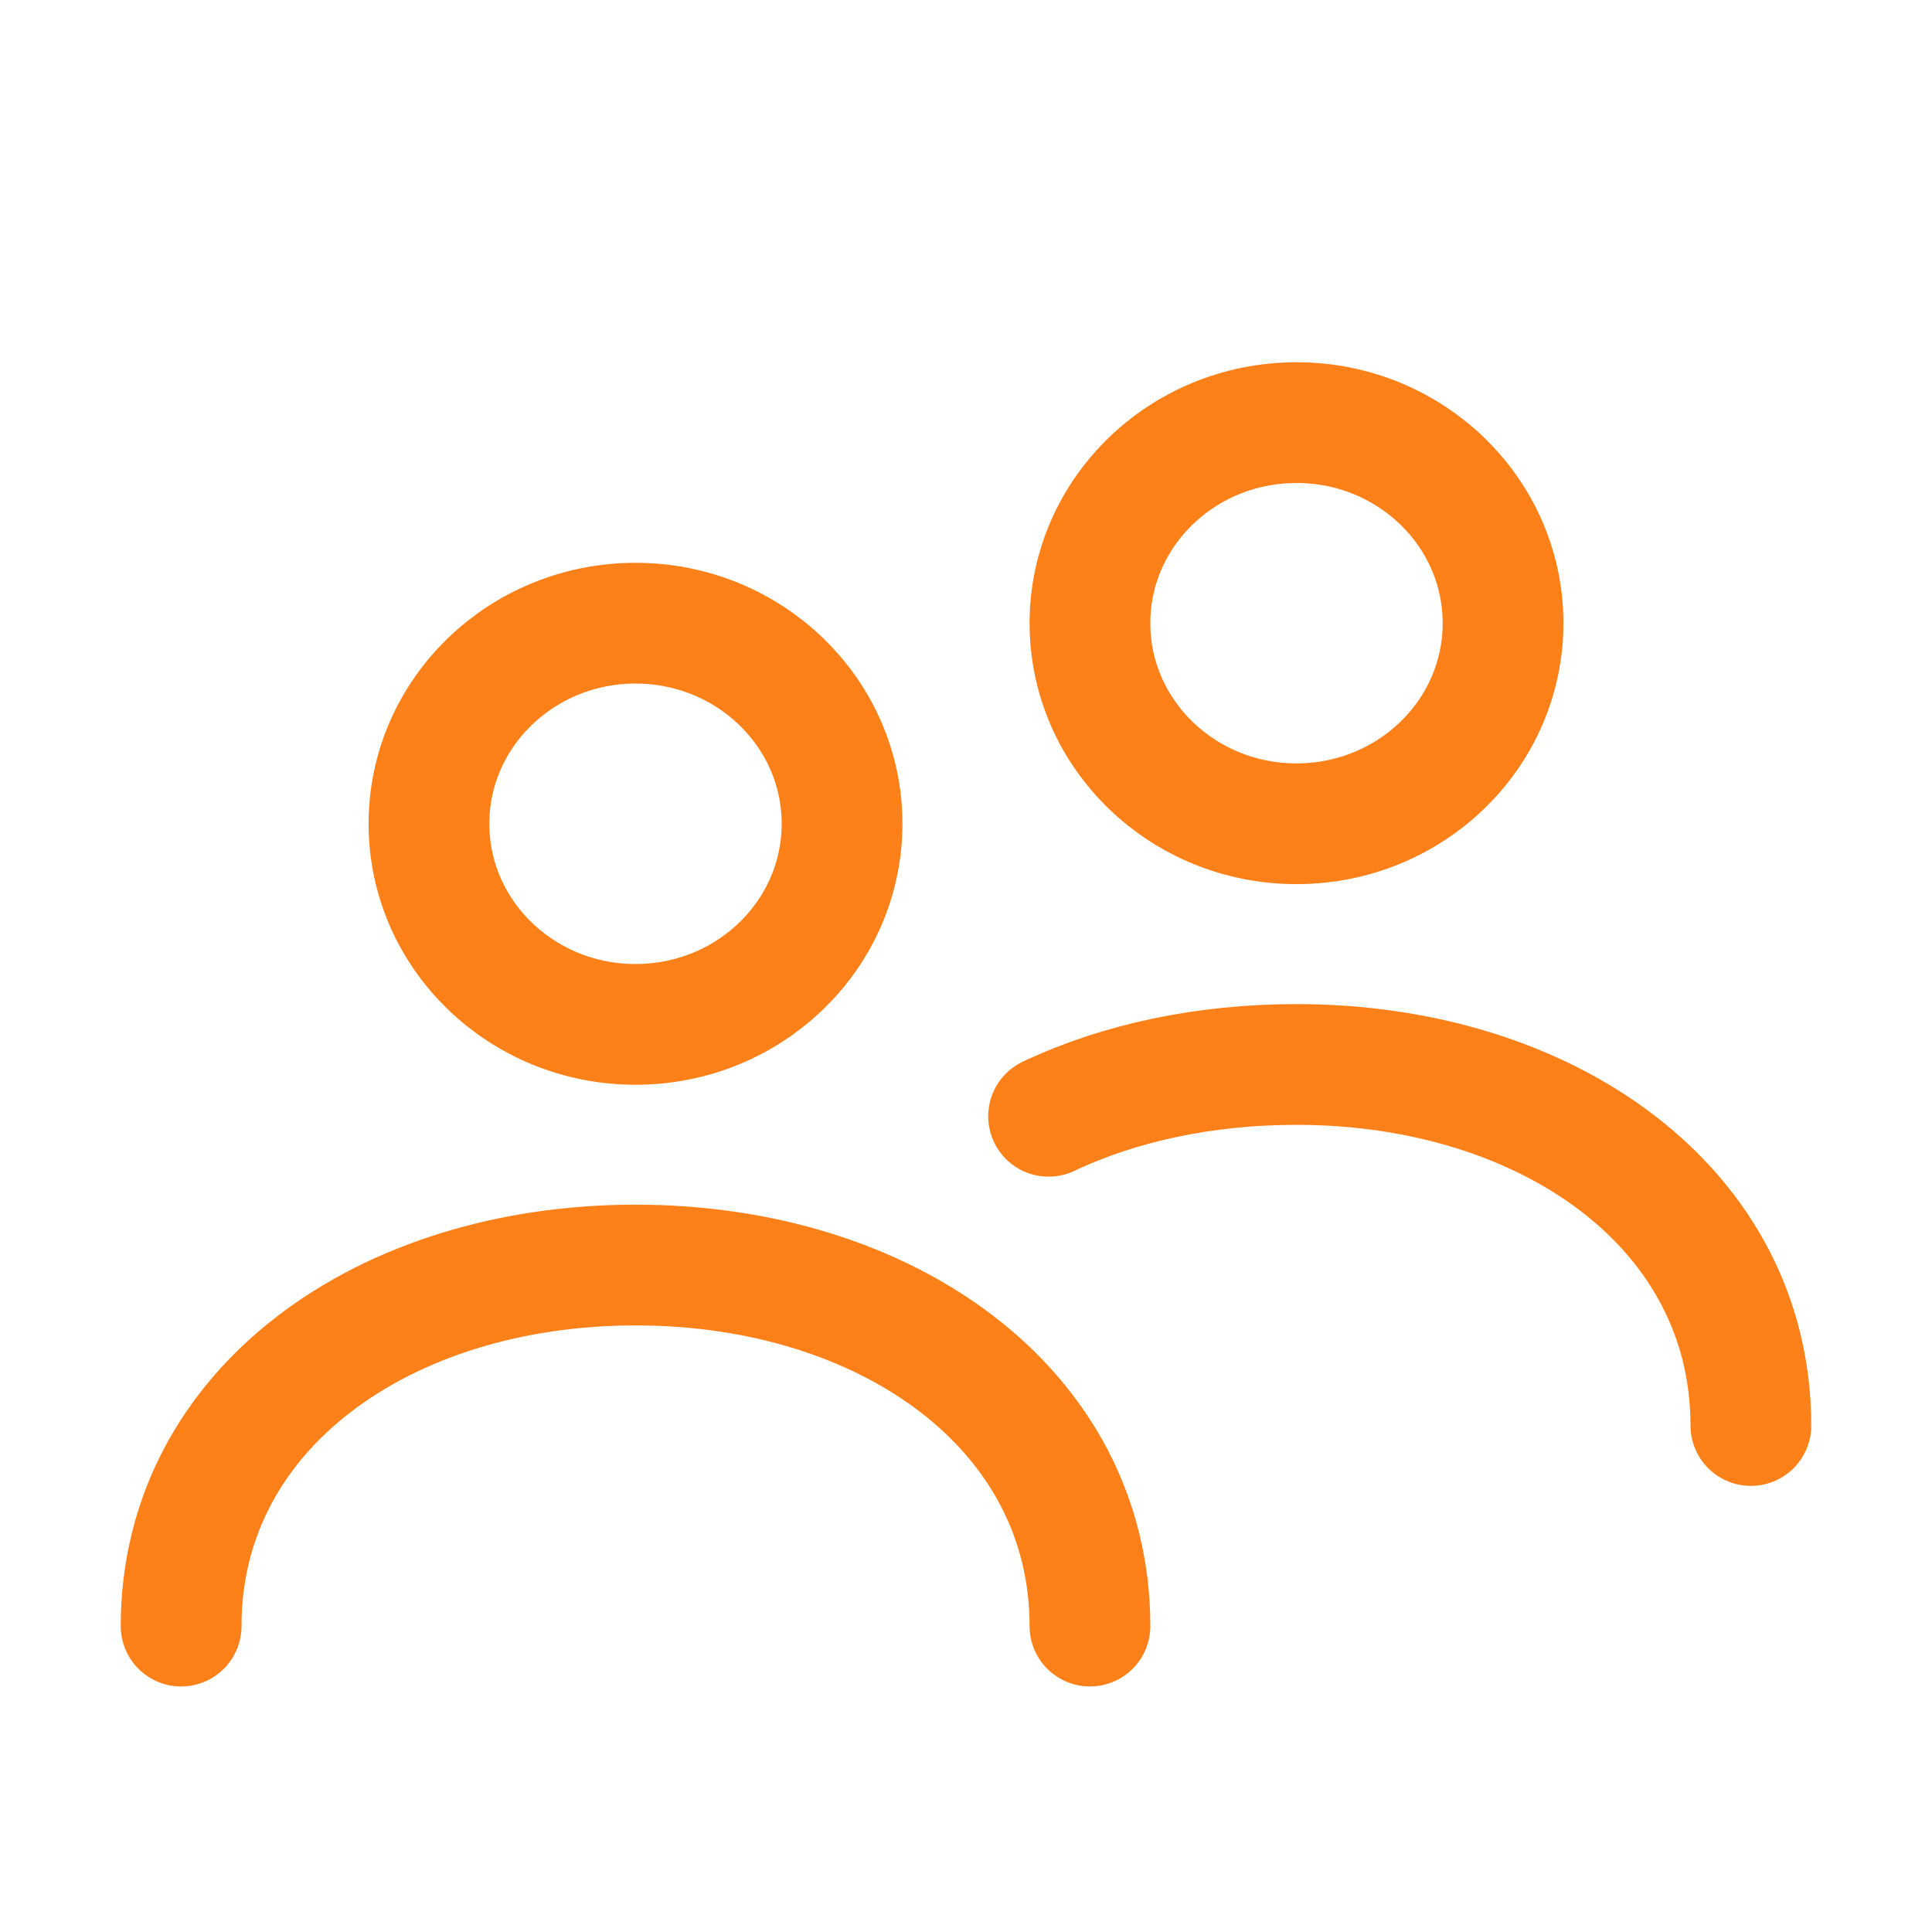 <svg width="32" height="32" viewBox="0 0 32 32" fill="none" xmlns="http://www.w3.org/2000/svg">
<path d="M3 26.933C3 23.33 6.37 20.953 10.526 20.953C14.683 20.953 18.053 23.33 18.053 26.933M29 23.611C29 20.008 25.63 17.631 21.474 17.631C19.958 17.631 18.548 17.931 17.368 18.489M13.947 13.644C13.947 15.479 12.416 16.967 10.526 16.967C8.637 16.967 7.105 15.479 7.105 13.644C7.105 11.81 8.637 10.322 10.526 10.322C12.416 10.322 13.947 11.81 13.947 13.644ZM24.895 10.322C24.895 12.157 23.363 13.644 21.474 13.644C19.584 13.644 18.053 12.157 18.053 10.322C18.053 8.487 19.584 7 21.474 7C23.363 7 24.895 8.487 24.895 10.322Z" stroke="#FD8019" stroke-width="2" stroke-linecap="round" stroke-linejoin="round"/>
</svg>
